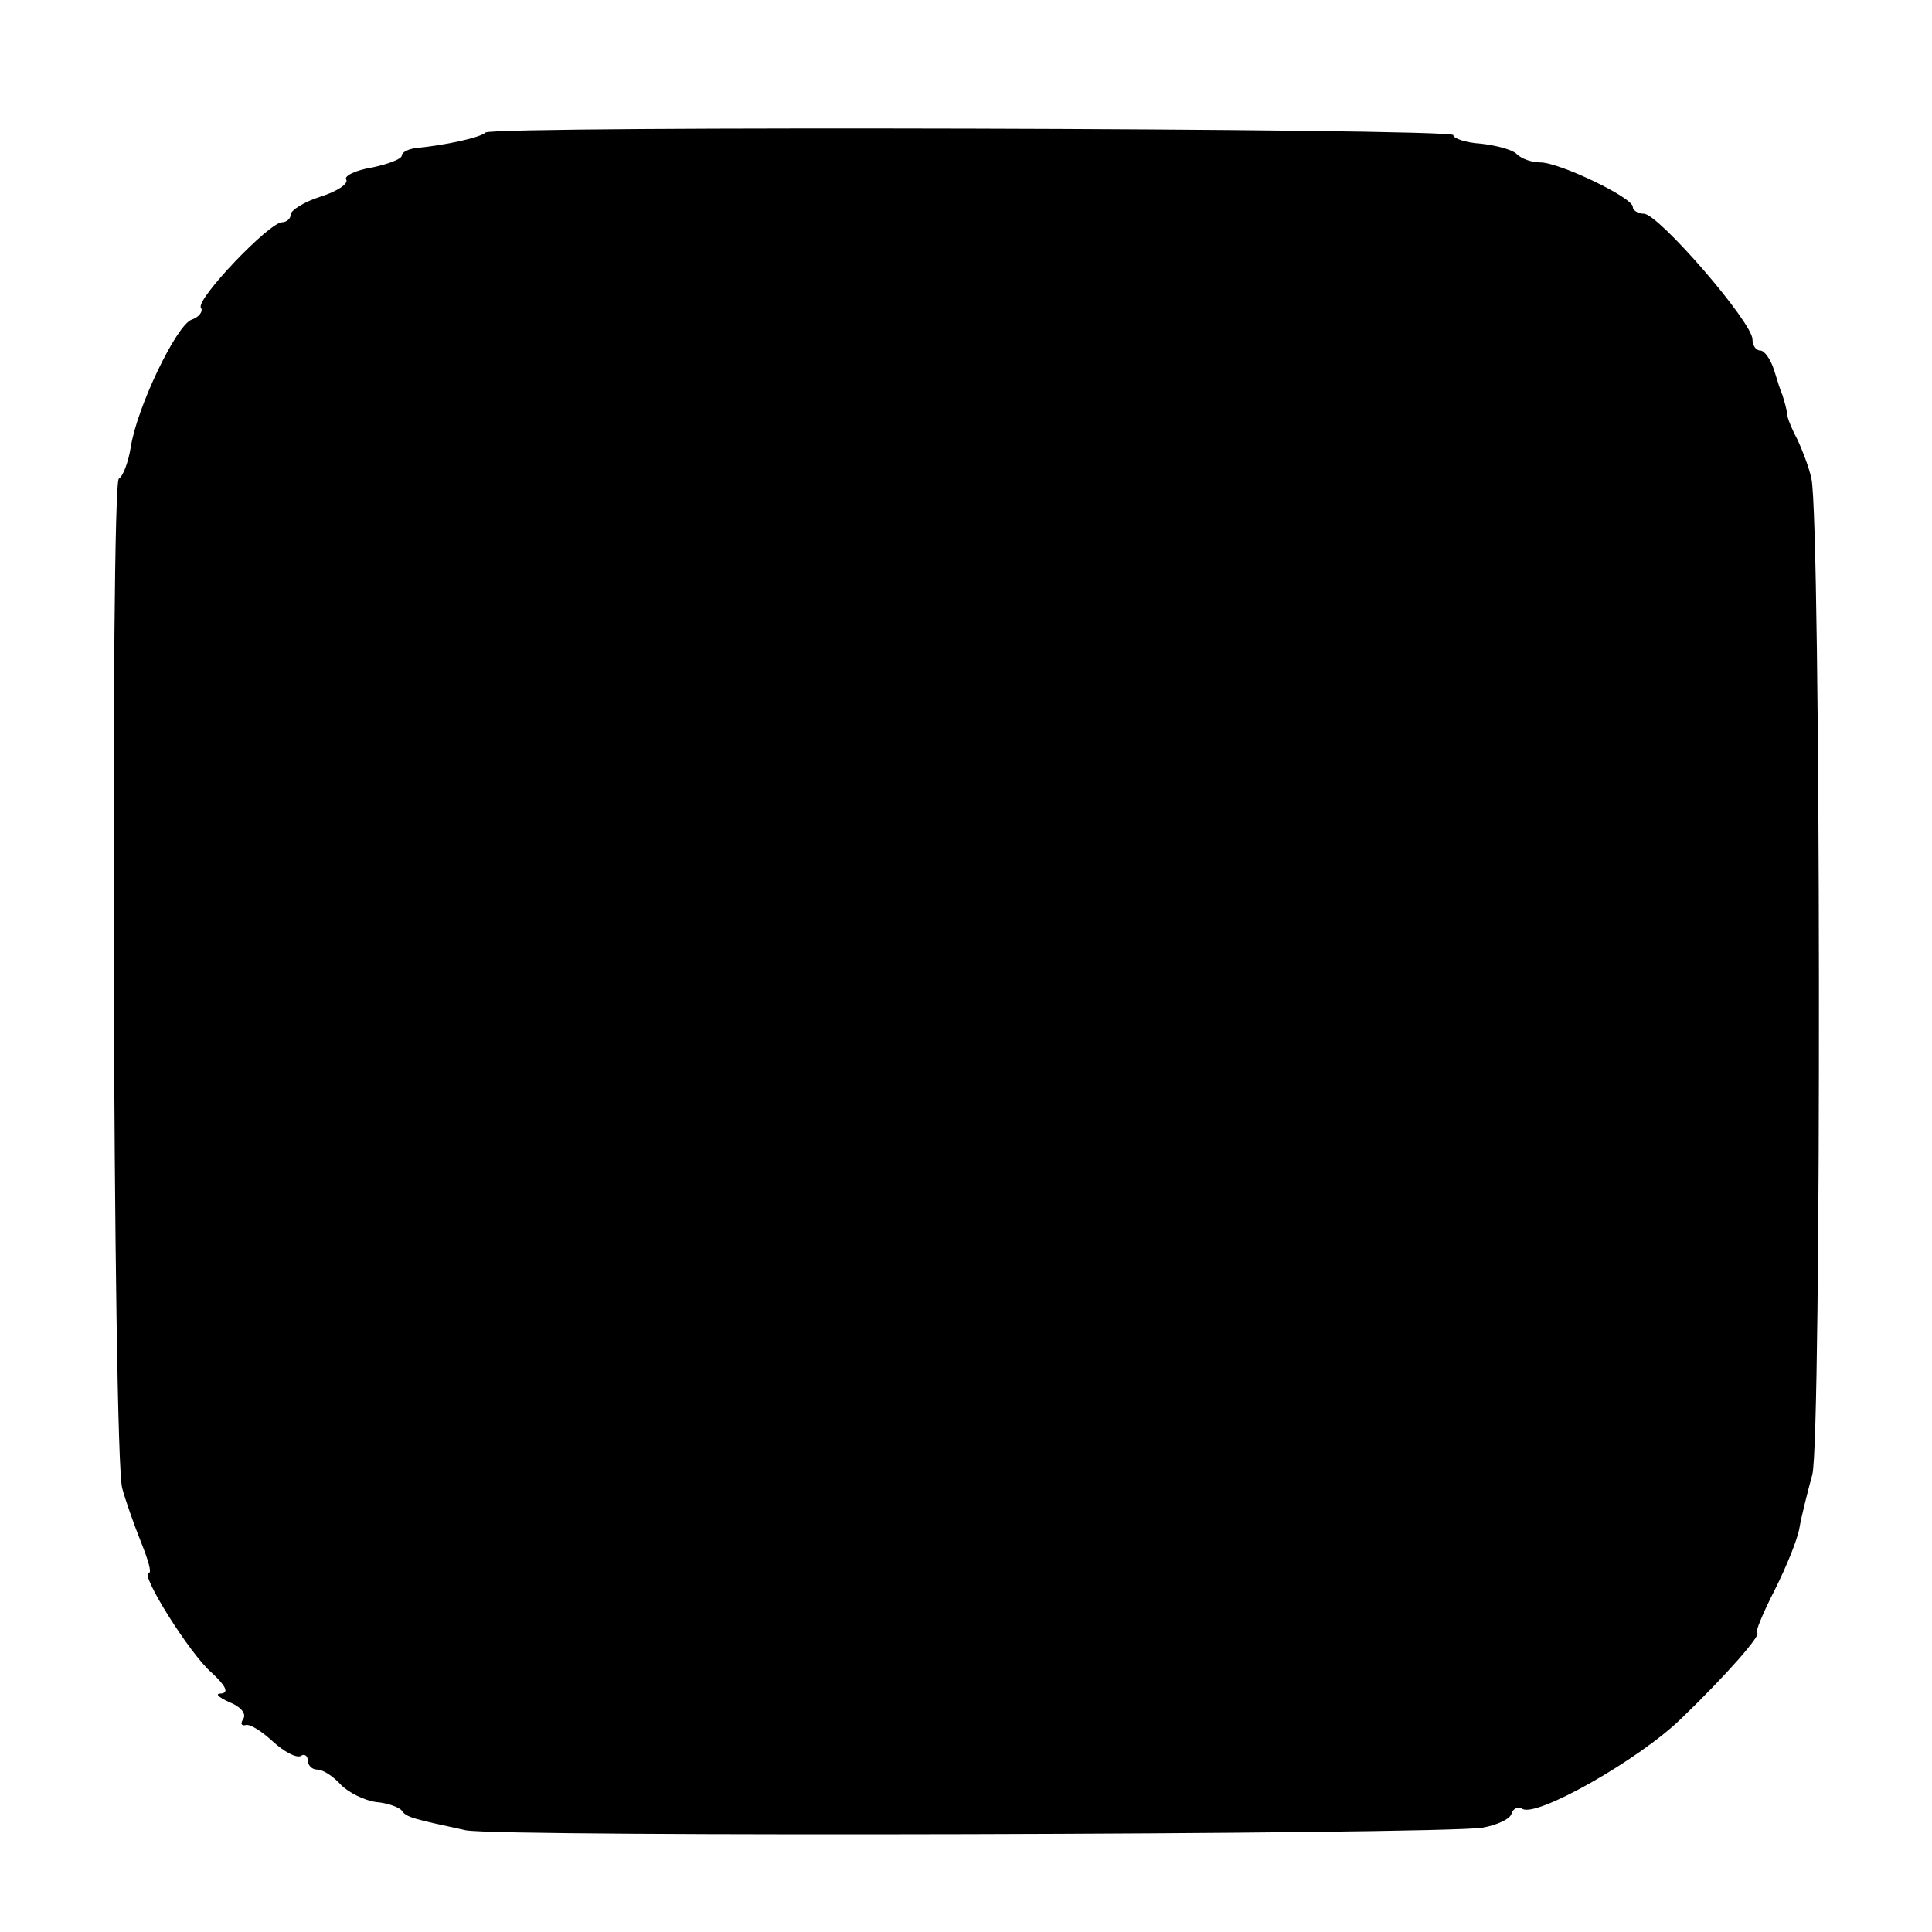 <?xml version="1.0" standalone="no"?>
<!DOCTYPE svg PUBLIC "-//W3C//DTD SVG 20010904//EN"
 "http://www.w3.org/TR/2001/REC-SVG-20010904/DTD/svg10.dtd">
<svg version="1.0" xmlns="http://www.w3.org/2000/svg"
 width="226pt" height="226pt" viewBox="0 0 226 226"
 preserveAspectRatio="xMidYMid meet">
<g transform="translate(0,226) scale(0.1,-0.1)"
fill="#000000" stroke="none">
<path d="M568 2105 c-6 -6 -48 -15 -80 -18 -10 -1 -18 -5 -18 -9 0 -4 -16 -10
-35 -14 -19 -3 -33 -10 -30 -14 3 -5 -11 -14 -30 -20 -19 -6 -35 -16 -35 -21
0 -5 -5 -9 -10 -9 -15 0 -101 -90 -95 -100 3 -4 -2 -11 -11 -14 -18 -7 -64
-103 -71 -149 -3 -18 -9 -34 -14 -37 -10 -7 -7 -1144 4 -1181 4 -15 14 -43 22
-63 8 -20 13 -36 9 -36 -11 0 48 -95 74 -117 16 -15 20 -23 11 -24 -8 0 -4 -4
9 -10 13 -5 20 -13 17 -19 -4 -6 -3 -9 2 -8 5 2 19 -7 32 -19 13 -12 28 -20
33 -17 4 3 8 0 8 -5 0 -6 5 -11 11 -11 7 0 19 -8 28 -18 9 -9 27 -18 41 -20
13 -1 27 -6 30 -10 5 -8 15 -10 75 -23 40 -8 1134 -5 1189 3 17 3 32 10 34 16
2 7 8 9 13 6 17 -10 137 58 186 106 51 49 96 100 88 100 -2 0 7 23 21 50 14
28 27 60 29 73 2 12 9 40 15 62 11 41 10 1112 -1 1165 -3 14 -11 34 -16 45 -6
11 -11 23 -12 28 -1 9 -3 15 -6 25 -2 4 -6 17 -10 30 -4 12 -11 22 -16 22 -5
0 -9 6 -9 13 0 20 -110 147 -127 147 -7 0 -13 4 -13 8 0 11 -86 52 -108 52
-10 0 -22 4 -28 10 -5 5 -24 10 -42 12 -17 1 -32 6 -32 10 0 8 -1123 11 -1132
3z"/>
</g>
</svg>
